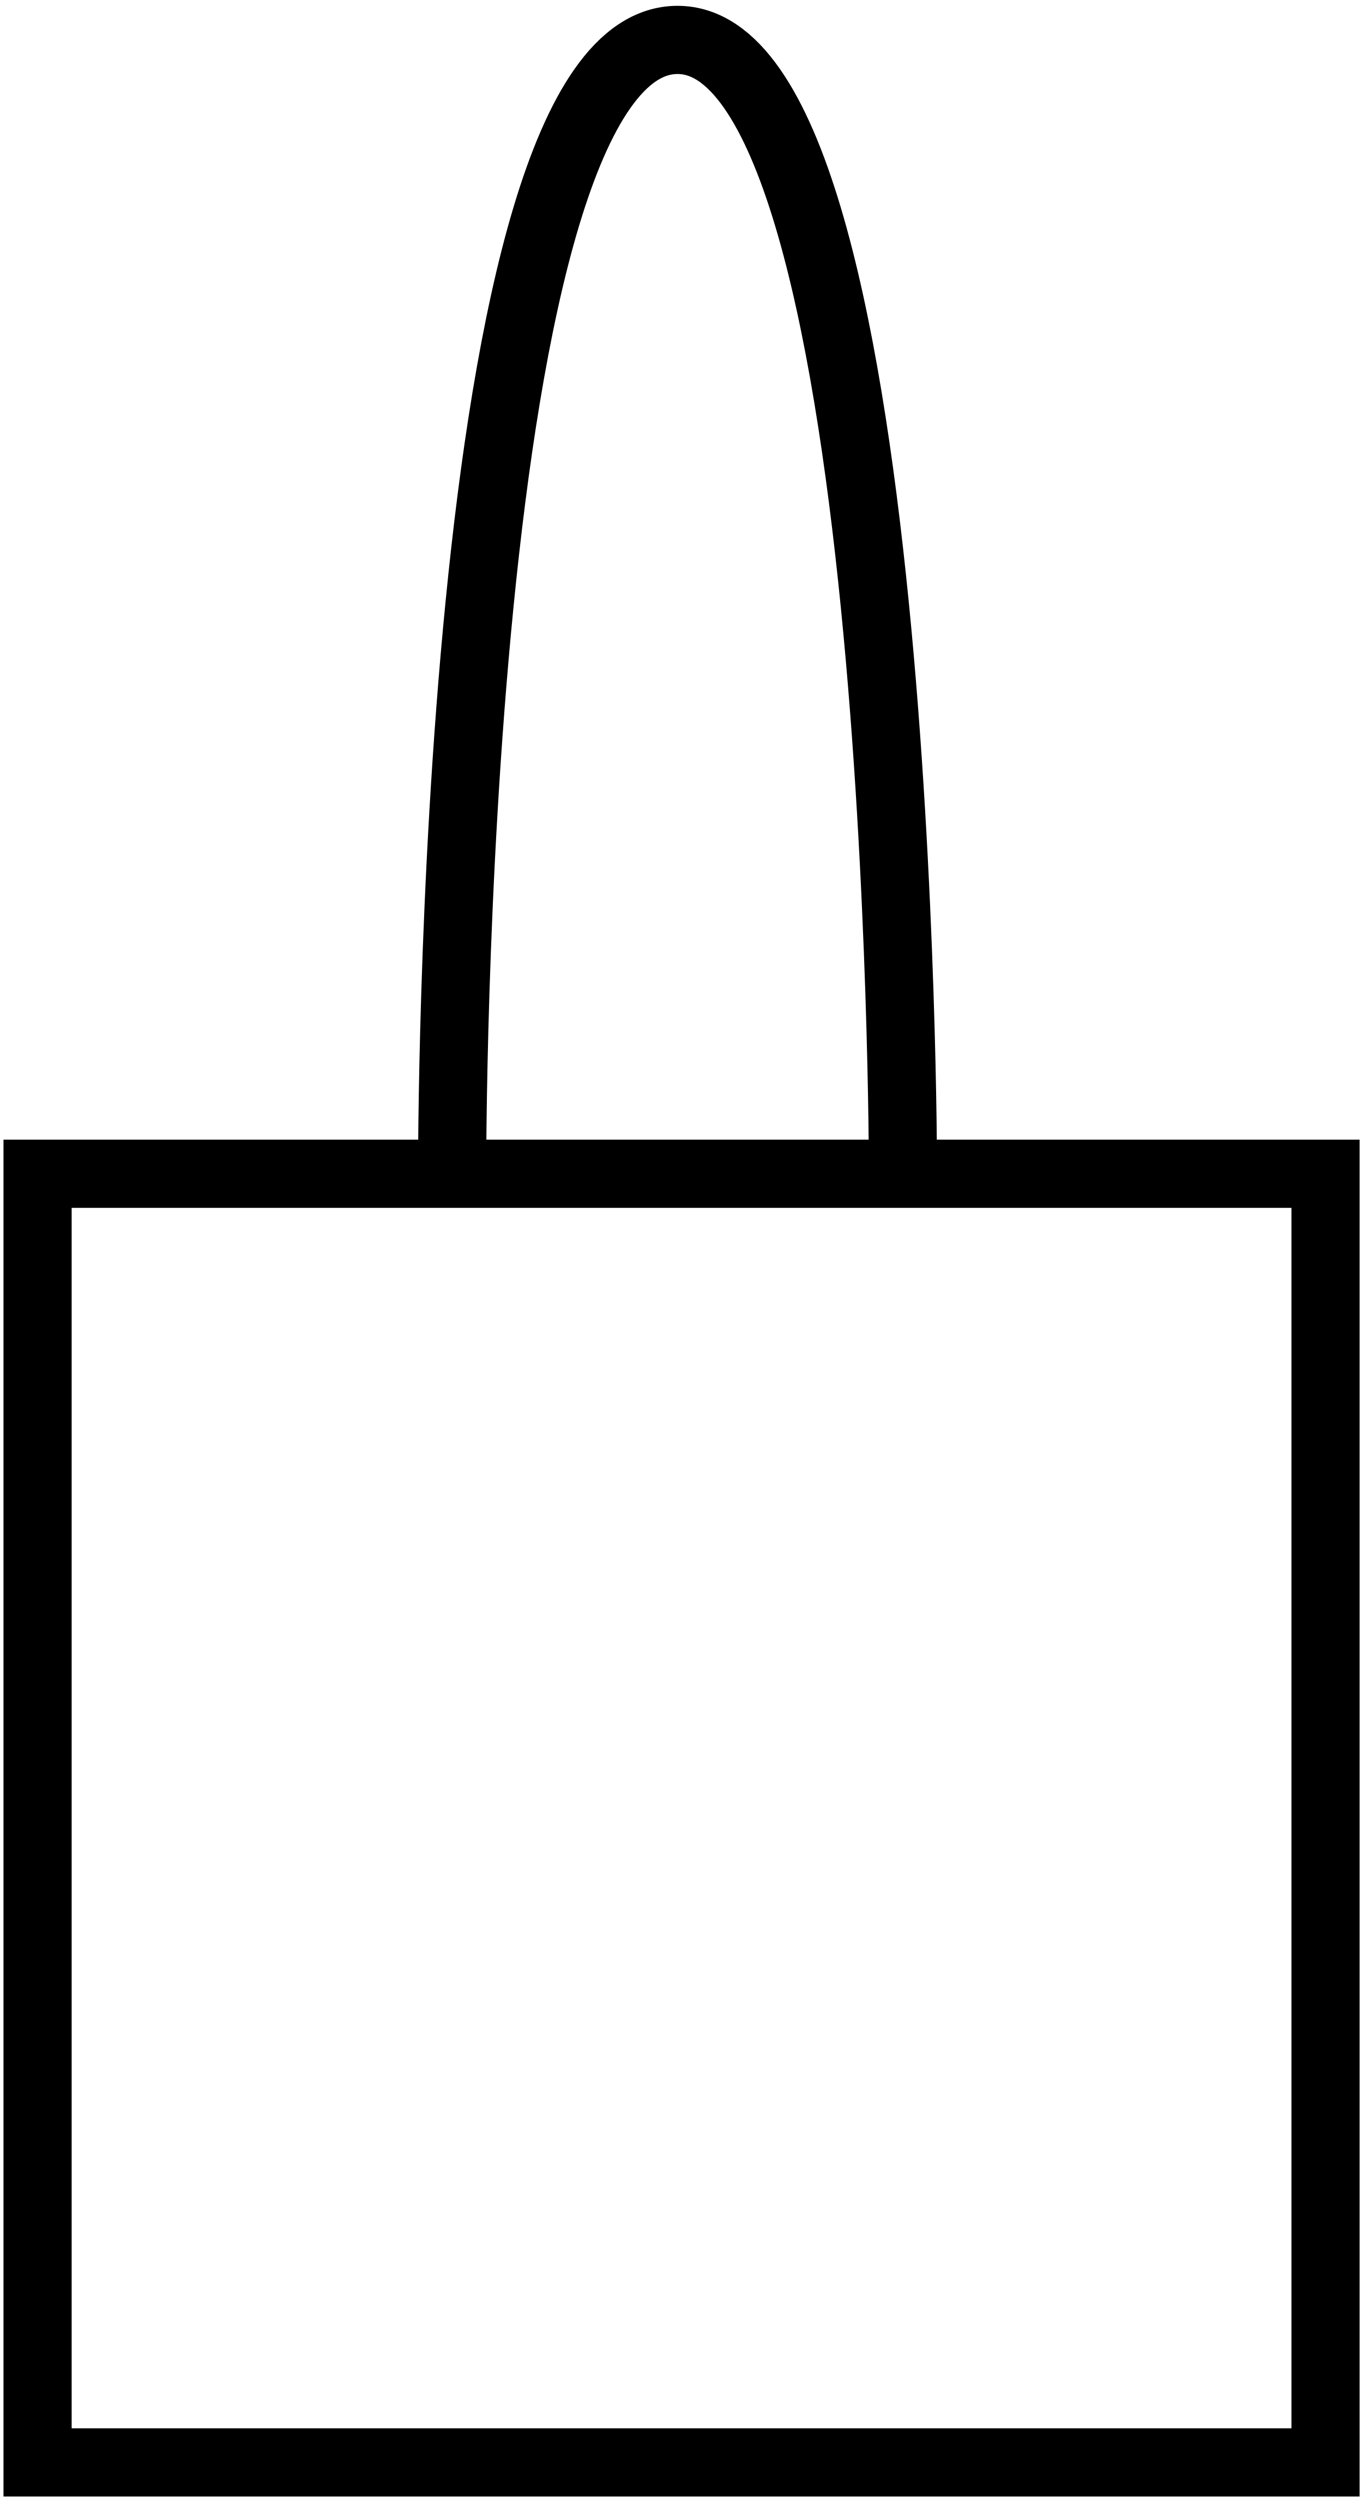 <?xml version="1.0" encoding="utf-8"?>
<svg version="1.1" x="0px" y="0px" width="30" height="55" xmlns="http://www.w3.org/2000/svg">
	<g>
		<g stroke="null" id="svg_1">
			<rect stroke="#000000" id="svg_9" height="28.348" width="28.348" stroke-miterlimit="10" stroke-width="1.5" fill="none" y="25.821" x="0.827" />
			<path stroke="#000000" id="svg_10" d="m9.952,25.712c0,0 -0.047,-24.834 4.961,-24.834c4.961,0 4.961,24.834 4.961,24.834" stroke-miterlimit="10" stroke-width="1.5" fill="none" />
		</g>
	</g>
</svg>